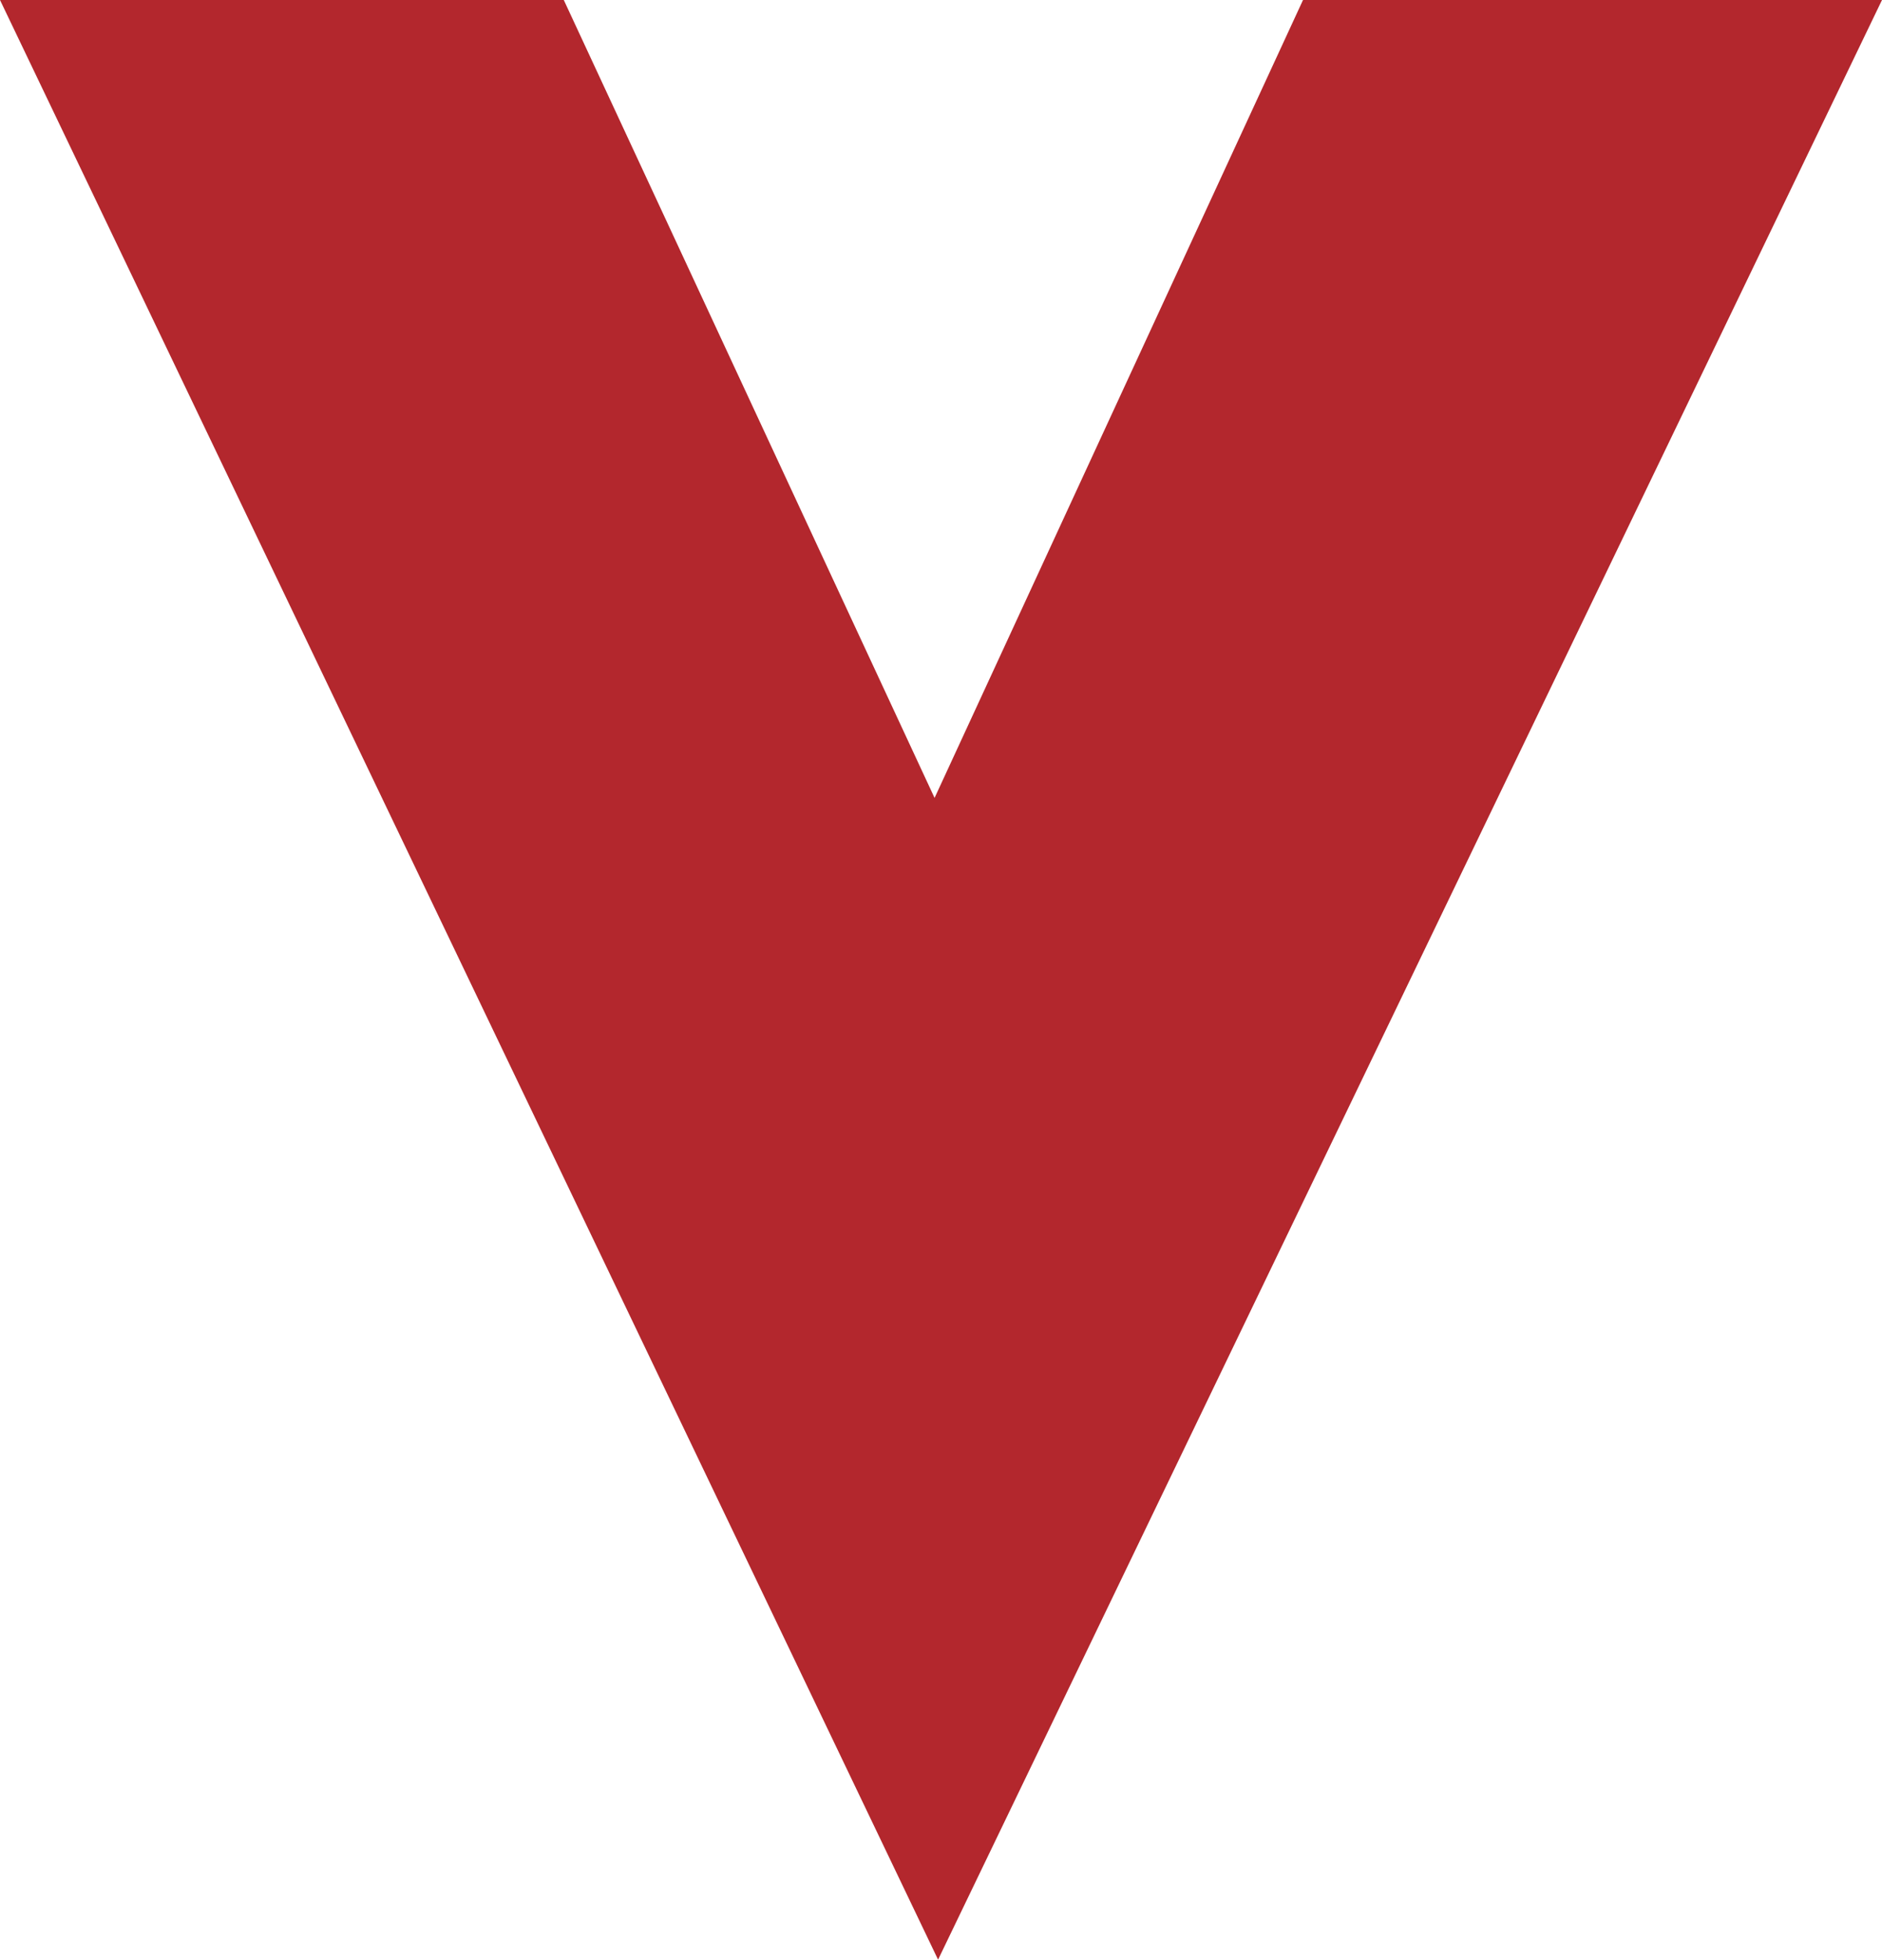 <?xml version="1.0" encoding="UTF-8"?>
<svg id="svg2" xmlns="http://www.w3.org/2000/svg" xmlns:svg="http://www.w3.org/2000/svg" xmlns:sodipodi="http://sodipodi.sourceforge.net/DTD/sodipodi-0.dtd" xmlns:rdf="http://www.w3.org/1999/02/22-rdf-syntax-ns#" xmlns:inkscape="http://www.inkscape.org/namespaces/inkscape" xmlns:dc="http://purl.org/dc/elements/1.1/" xmlns:cc="http://creativecommons.org/ns#" version="1.1" viewBox="0 0 160.9 167.5">
  <!-- Generator: Adobe Illustrator 29.6.1, SVG Export Plug-In . SVG Version: 2.1.1 Build 9)  -->
  <defs>
    <style>
      .st0 {
        fill: #b3272d;
      }
    </style>
  </defs>
  <sodipodi:namedview id="namedview4" bordercolor="#666666" borderopacity="1" fit-margin-bottom="0" fit-margin-left="0" fit-margin-right="0" fit-margin-top="0" gridtolerance="10" guidetolerance="10" inkscape:current-layer="g10" inkscape:cx="336.6208" inkscape:cy="28.086631" inkscape:pageopacity="0" inkscape:pageshadow="2" inkscape:window-height="1123" inkscape:window-maximized="1" inkscape:window-width="1976" inkscape:window-x="0" inkscape:window-y="0" inkscape:zoom="0.87256052" objecttolerance="10" pagecolor="#ffffff" showgrid="false"/>
  <g id="g10" inkscape:groupmode="layer" inkscape:label="voltdb_new">
    <g id="g12">
      <path id="path14" class="st0" d="M0,0h48.2l31.7,68.2L111.4,0h49.5l-80.7,167.5L0,0Z" inkscape:connector-curvature="0"/>
    </g>
  </g>
</svg>
